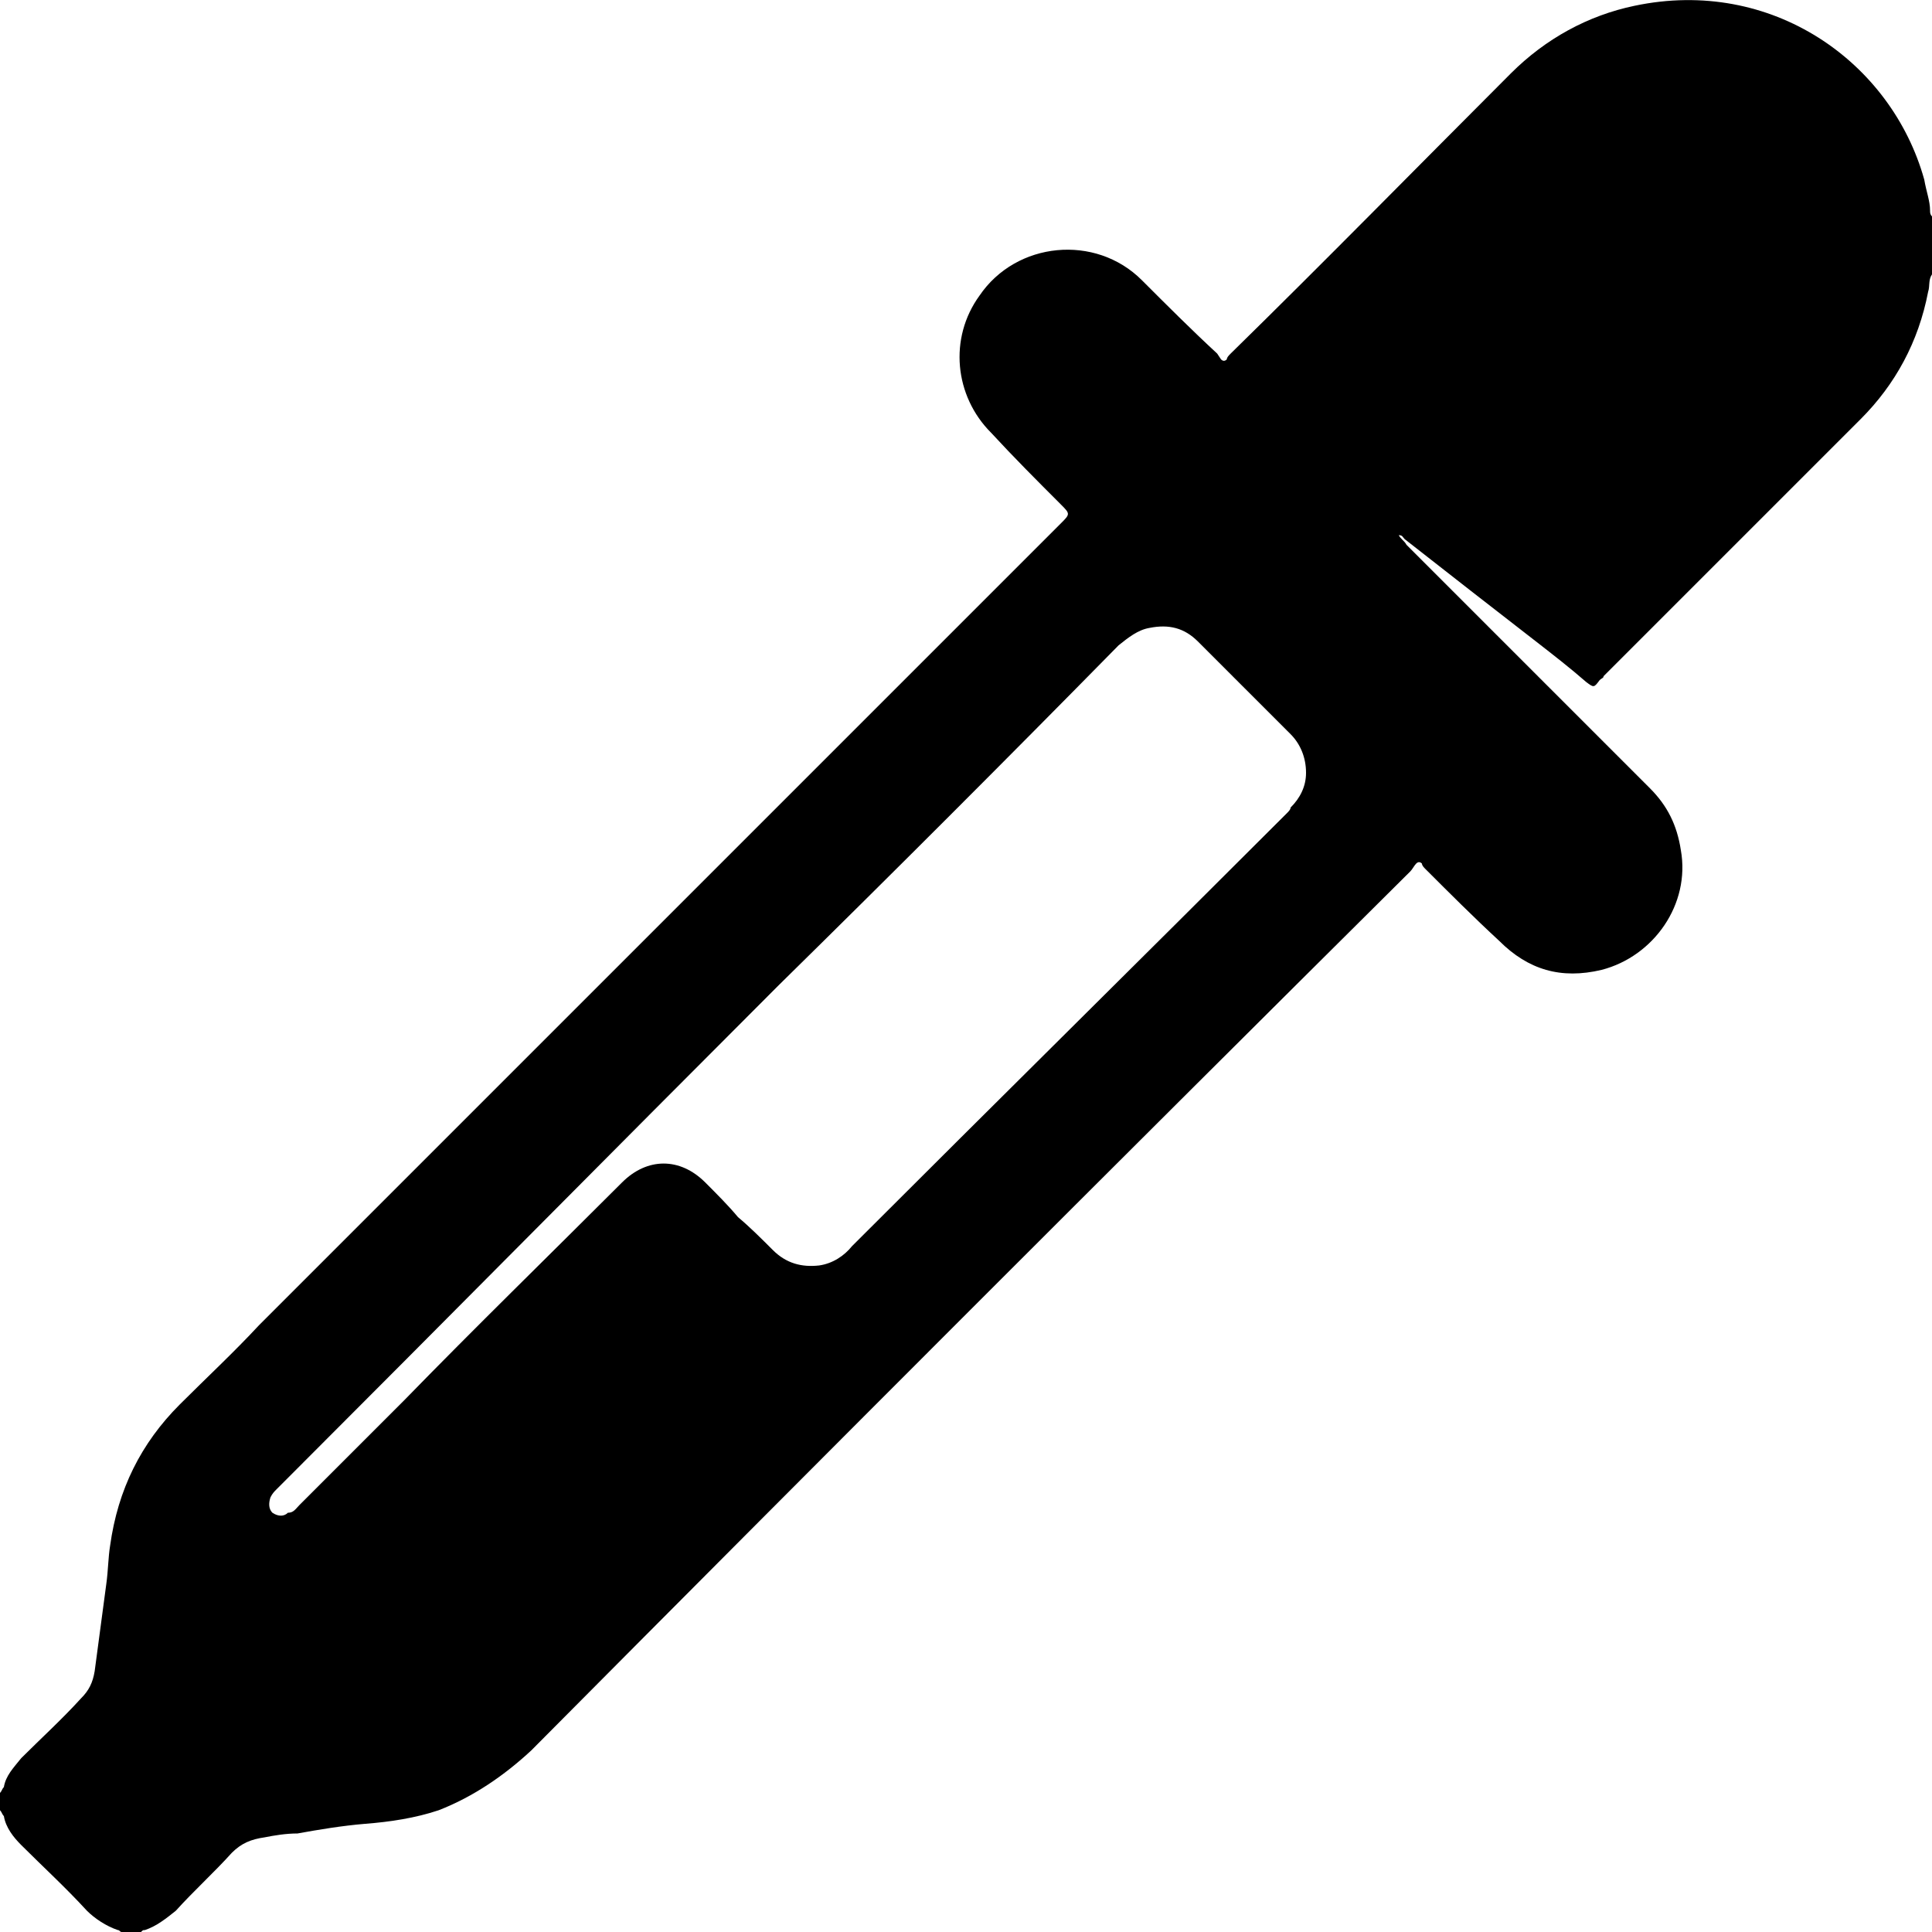 <svg width="64" height="64" viewBox="0 0 1000 1000" xmlns="http://www.w3.org/2000/svg"><path d="M1000 142c-2 3-1 6-2 9-5 26-17 48-35 66l-45 45-88 88c0 1-1 1-2 2-3 4-3 4-7 1-8-7-17-14-26-21-22-17-45-35-68-53-1-1-1-2-3-2 1 2 3 3 4 5l126 126c9 9 14 19 16 32 5 28-14 55-41 62-21 5-38 0-53-15-13-12-26-25-38-37-1-1-2-2-2-3-1-1-2-1-3 0s-2 3-3 4C578 602 426 754 275 906c-14 13-30 24-48 31-12 4-25 6-38 7-12 1-24 3-35 5-6 0-12 1-17 2-7 1-12 3-17 8-9 10-20 20-29 30-5 4-10 8-16 10-1 0-1 0-2 1H63c-1 0-1-1-2-1-6-2-12-6-16-10-11-12-23-23-34-34-4-4-8-9-9-15-1-1-1-2-2-3v-9c1-1 1-2 2-3 1-6 5-10 9-15 10-10 21-20 31-31 4-4 6-8 7-14l6-45c1-7 1-14 2-20 4-29 16-53 36-73 14-14 28-27 41-41l415-415c5-5 5-5 0-10-12-12-24-24-36-37-19-19-22-49-6-71 19-28 60-32 84-8 13 13 26 26 39 38l2 3c1 1 2 1 3 0 0-1 1-2 2-3 49-48 97-97 145-145 18-18 40-30 64-35 71-15 133 29 150 90 1 6 3 11 3 16 0 1 0 2 1 3v30zM676 400c0-8-3-15-8-20l-48-48c-7-7-15-9-25-7-6 1-11 5-16 9-58 59-117 118-176 176-86 86-171 172-257 258l-3 3c-1 1-2 2-3 4-1 3-1 6 1 8 3 2 6 2 8 0 3 0 4-2 6-4l54-54c37-38 75-75 113-113 13-13 30-13 43 0 6 6 12 12 17 18 6 5 12 11 18 17 7 7 15 9 24 8 7-1 13-5 17-10 75-75 150-149 225-224 1-1 2-2 2-3 5-5 8-11 8-18z"/></svg>